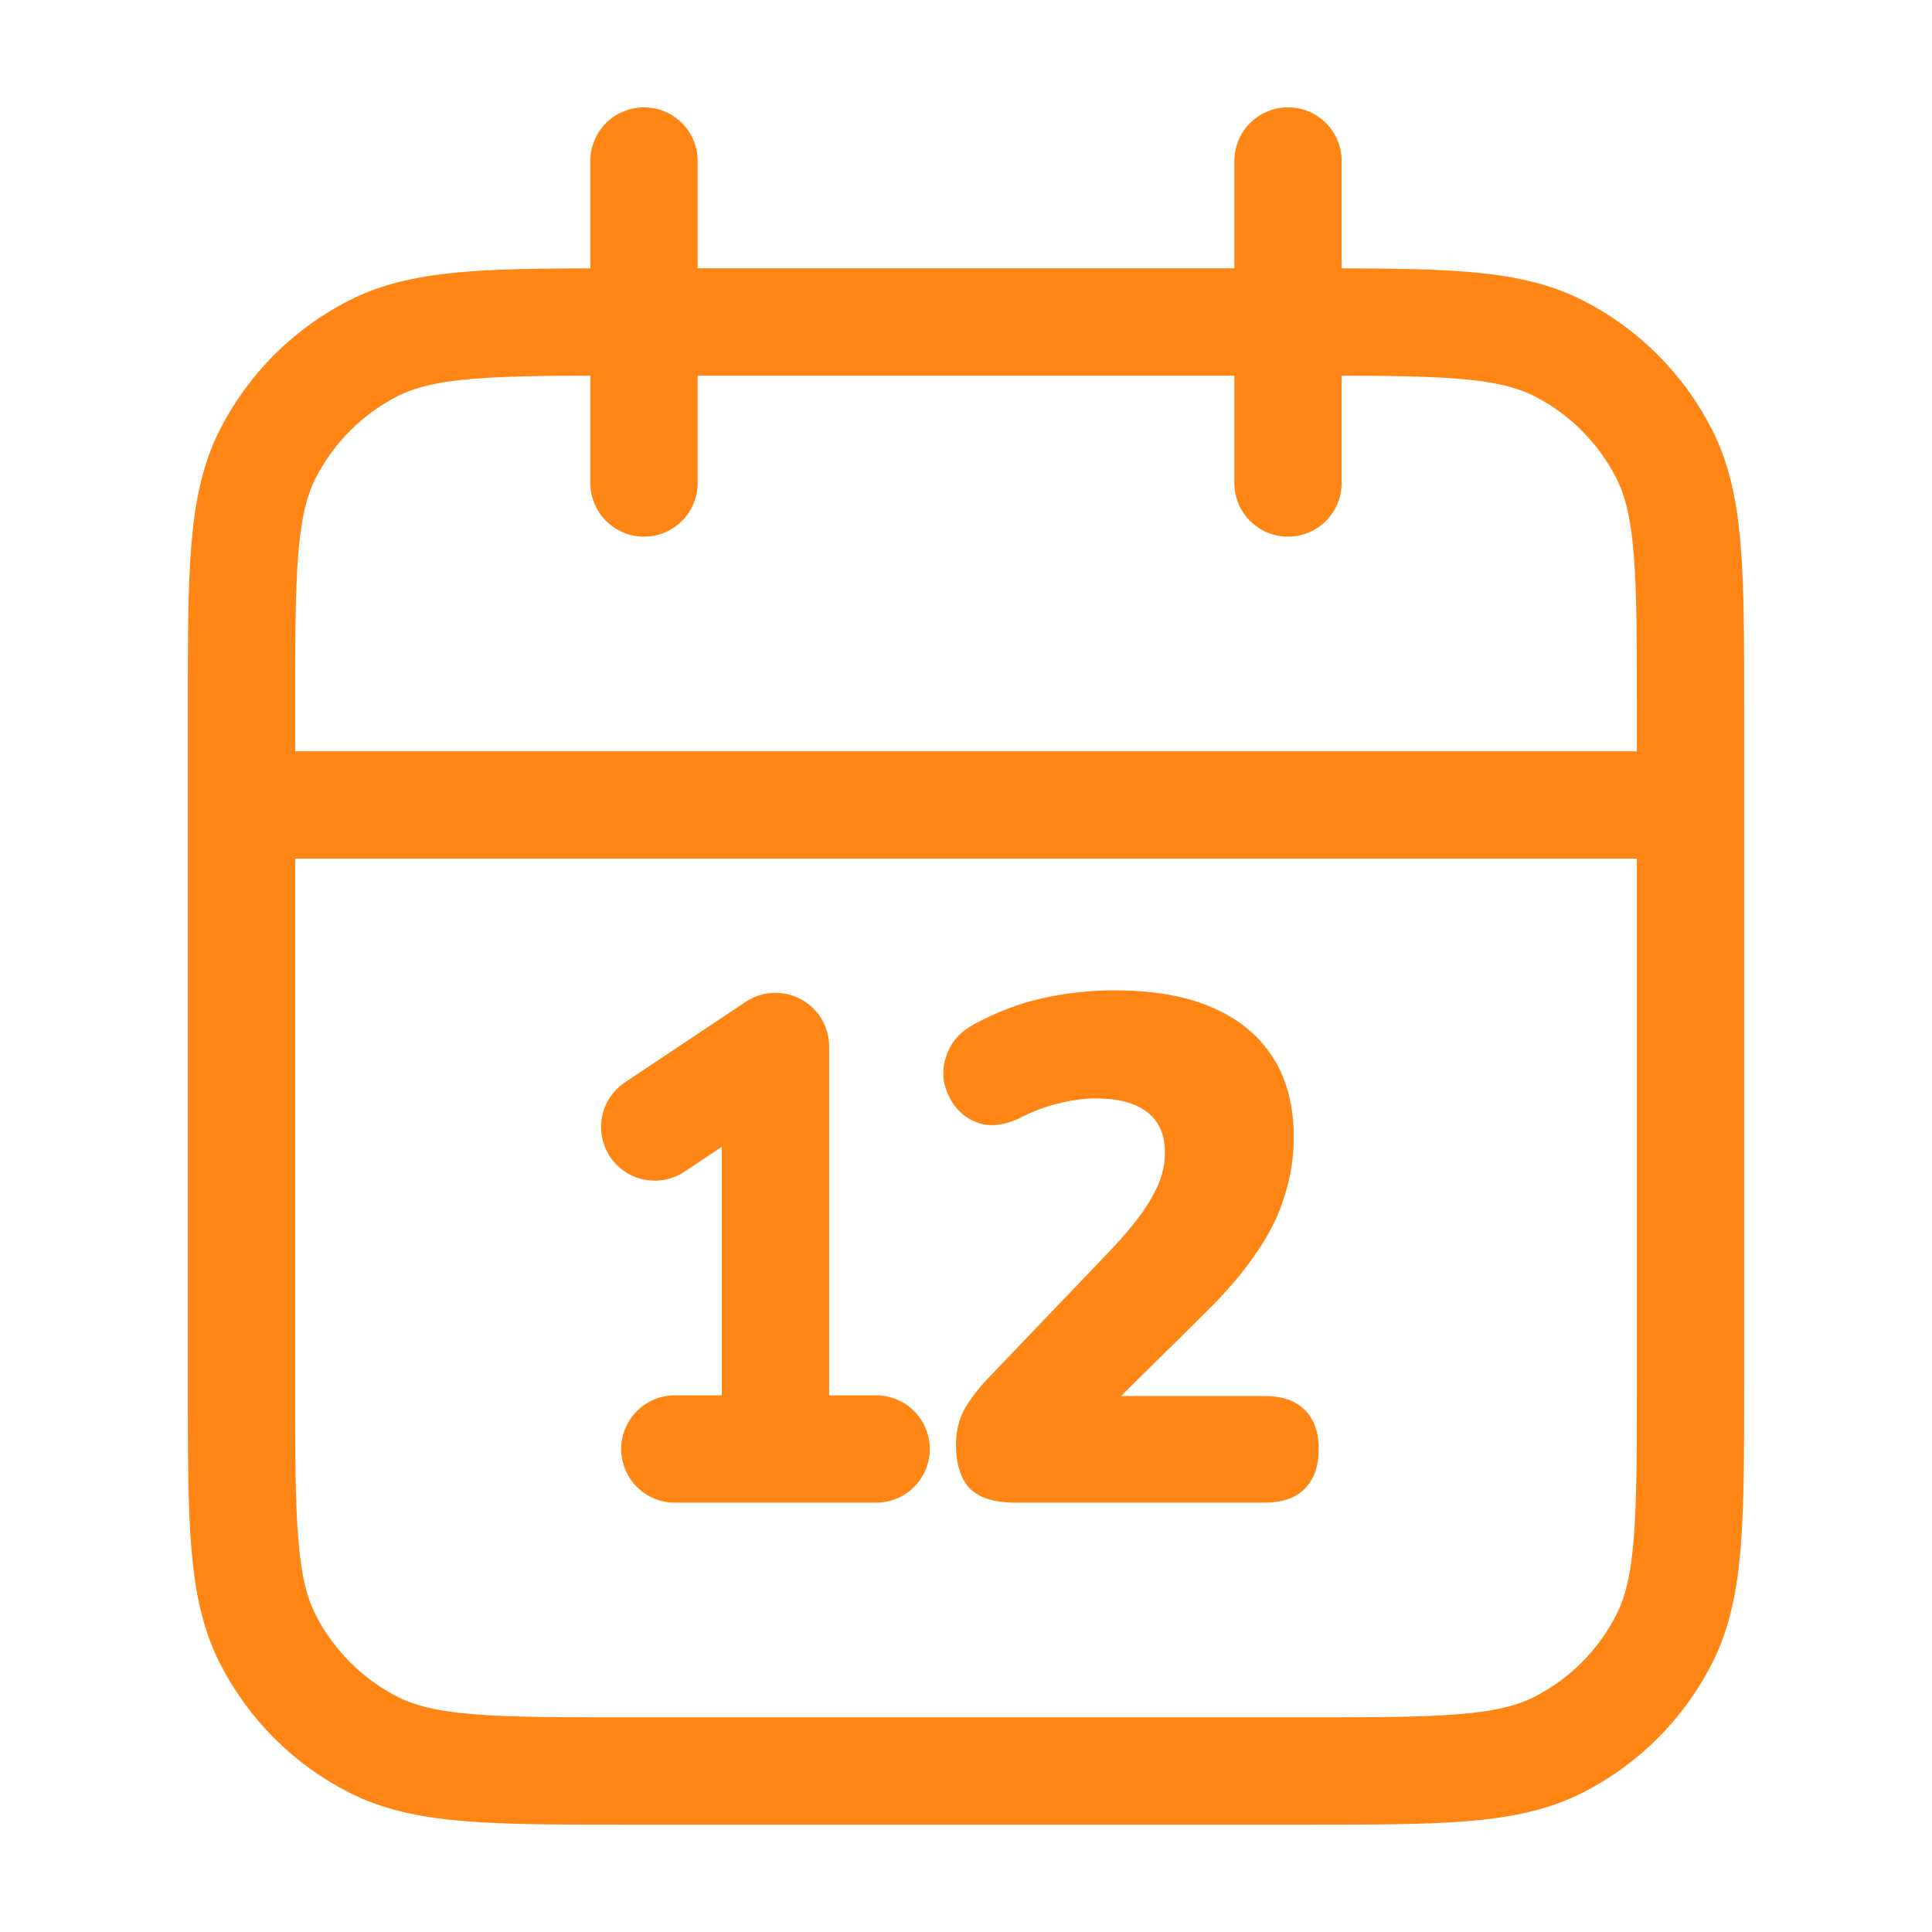 <svg width="36" height="36" viewBox="0 0 36 36" fill="none" xmlns="http://www.w3.org/2000/svg">
<path d="M31.5 15H4.5M24 3V9M12 3V9M11.7 33H24.3C26.82 33 28.08 33 29.043 32.51C29.89 32.078 30.578 31.39 31.009 30.543C31.5 29.58 31.5 28.32 31.5 25.8V13.2C31.5 10.68 31.5 9.42 31.009 8.457C30.578 7.61 29.89 6.922 29.043 6.49C28.08 6 26.82 6 24.3 6H11.7C9.18 6 7.92 6 6.957 6.49C6.11 6.922 5.422 7.61 4.99 8.457C4.5 9.42 4.5 10.68 4.5 13.2V25.8C4.5 28.32 4.5 29.58 4.99 30.543C5.422 31.39 6.11 32.078 6.957 32.51C7.92 33 9.18 33 11.7 33Z" stroke="#FF8615" stroke-width="2" stroke-linecap="round" stroke-linejoin="round"/>
<path d="M12.2 21L13.325 20.25L14.45 19.5V27M14.45 27H12.575M14.45 27H16.325" stroke="#FF8615" stroke-width="2" stroke-linecap="round" stroke-linejoin="round"/>
<path d="M18.92 28C18.529 28 18.244 27.911 18.067 27.733C17.898 27.547 17.813 27.276 17.813 26.92C17.813 26.671 17.867 26.449 17.973 26.253C18.089 26.058 18.235 25.867 18.413 25.68L20.747 23.24C21.093 22.867 21.338 22.547 21.48 22.28C21.631 22.013 21.707 21.747 21.707 21.48C21.707 21.142 21.596 20.889 21.373 20.72C21.151 20.551 20.831 20.467 20.413 20.467C20.2 20.467 19.973 20.498 19.733 20.56C19.493 20.613 19.235 20.711 18.96 20.853C18.72 20.96 18.502 20.991 18.307 20.947C18.12 20.902 17.96 20.805 17.827 20.653C17.702 20.502 17.622 20.329 17.587 20.133C17.56 19.938 17.591 19.747 17.68 19.56C17.769 19.364 17.929 19.204 18.16 19.08C18.569 18.858 18.991 18.698 19.427 18.6C19.871 18.502 20.316 18.453 20.76 18.453C21.489 18.453 22.098 18.56 22.587 18.773C23.084 18.987 23.462 19.298 23.72 19.707C23.978 20.107 24.107 20.605 24.107 21.2C24.107 21.573 24.049 21.938 23.933 22.293C23.827 22.649 23.649 23.005 23.4 23.36C23.16 23.716 22.835 24.093 22.427 24.493L20.267 26.627V26.013H23.56C23.889 26.013 24.138 26.098 24.307 26.267C24.484 26.436 24.573 26.68 24.573 27C24.573 27.32 24.484 27.569 24.307 27.747C24.138 27.916 23.889 28 23.56 28H18.92Z" fill="#FF8615"/>
</svg>
